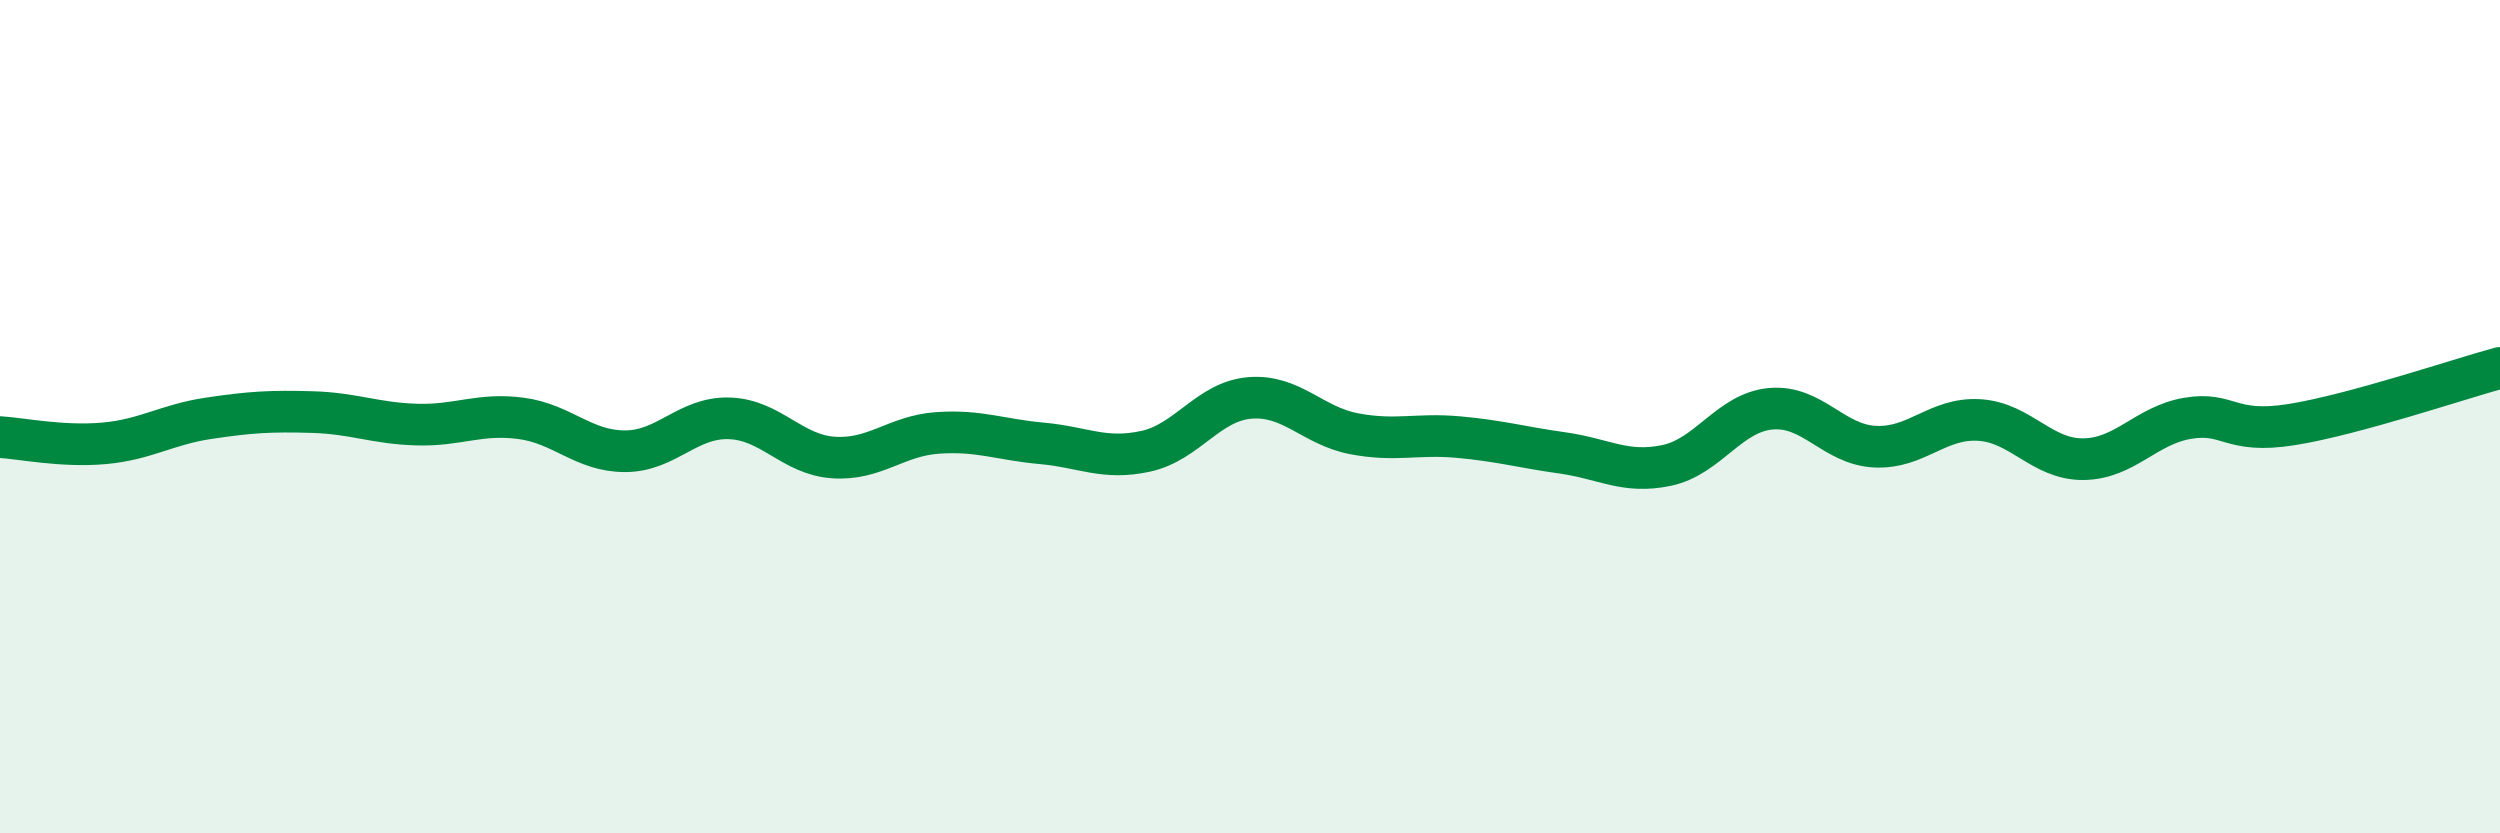 
    <svg width="60" height="20" viewBox="0 0 60 20" xmlns="http://www.w3.org/2000/svg">
      <path
        d="M 0,10.49 C 0.5,10.52 1.5,10.73 2.5,10.64 C 3.5,10.55 4,10.19 5,10.04 C 6,9.89 6.5,9.86 7.5,9.89 C 8.5,9.92 9,10.16 10,10.19 C 11,10.22 11.5,9.91 12.5,10.04 C 13.5,10.17 14,10.83 15,10.83 C 16,10.83 16.5,10.01 17.5,10.04 C 18.5,10.07 19,10.91 20,10.98 C 21,11.05 21.5,10.46 22.5,10.39 C 23.5,10.32 24,10.55 25,10.64 C 26,10.73 26.5,11.05 27.5,10.83 C 28.5,10.61 29,9.63 30,9.55 C 31,9.47 31.5,10.22 32.5,10.41 C 33.5,10.6 34,10.4 35,10.49 C 36,10.58 36.5,10.73 37.5,10.87 C 38.5,11.01 39,11.38 40,11.17 C 41,10.96 41.5,9.9 42.5,9.81 C 43.5,9.72 44,10.67 45,10.72 C 46,10.77 46.5,10.02 47.5,10.08 C 48.5,10.14 49,11.03 50,11.02 C 51,11.01 51.5,10.21 52.5,10.04 C 53.5,9.87 53.5,10.43 55,10.19 C 56.5,9.95 59,9.1 60,8.83L60 20L0 20Z"
        fill="#008740"
        opacity="0.1"
        stroke-linecap="round"
        stroke-linejoin="round"
      />
      <path
        d="M 0,10.49 C 0.5,10.52 1.5,10.73 2.5,10.64 C 3.5,10.55 4,10.19 5,10.04 C 6,9.89 6.5,9.86 7.5,9.89 C 8.5,9.92 9,10.16 10,10.19 C 11,10.22 11.5,9.91 12.5,10.04 C 13.5,10.17 14,10.83 15,10.83 C 16,10.83 16.5,10.01 17.5,10.04 C 18.5,10.07 19,10.91 20,10.98 C 21,11.05 21.5,10.46 22.5,10.39 C 23.5,10.32 24,10.55 25,10.64 C 26,10.73 26.5,11.05 27.5,10.83 C 28.5,10.61 29,9.63 30,9.55 C 31,9.47 31.5,10.22 32.5,10.41 C 33.5,10.6 34,10.4 35,10.49 C 36,10.58 36.5,10.73 37.5,10.87 C 38.5,11.01 39,11.38 40,11.17 C 41,10.96 41.5,9.9 42.5,9.81 C 43.5,9.72 44,10.67 45,10.72 C 46,10.77 46.5,10.02 47.5,10.08 C 48.5,10.14 49,11.03 50,11.02 C 51,11.01 51.5,10.21 52.5,10.04 C 53.5,9.87 53.5,10.43 55,10.19 C 56.5,9.95 59,9.1 60,8.83"
        stroke="#008740"
        stroke-width="1"
        fill="none"
        stroke-linecap="round"
        stroke-linejoin="round"
      />
    </svg>
  